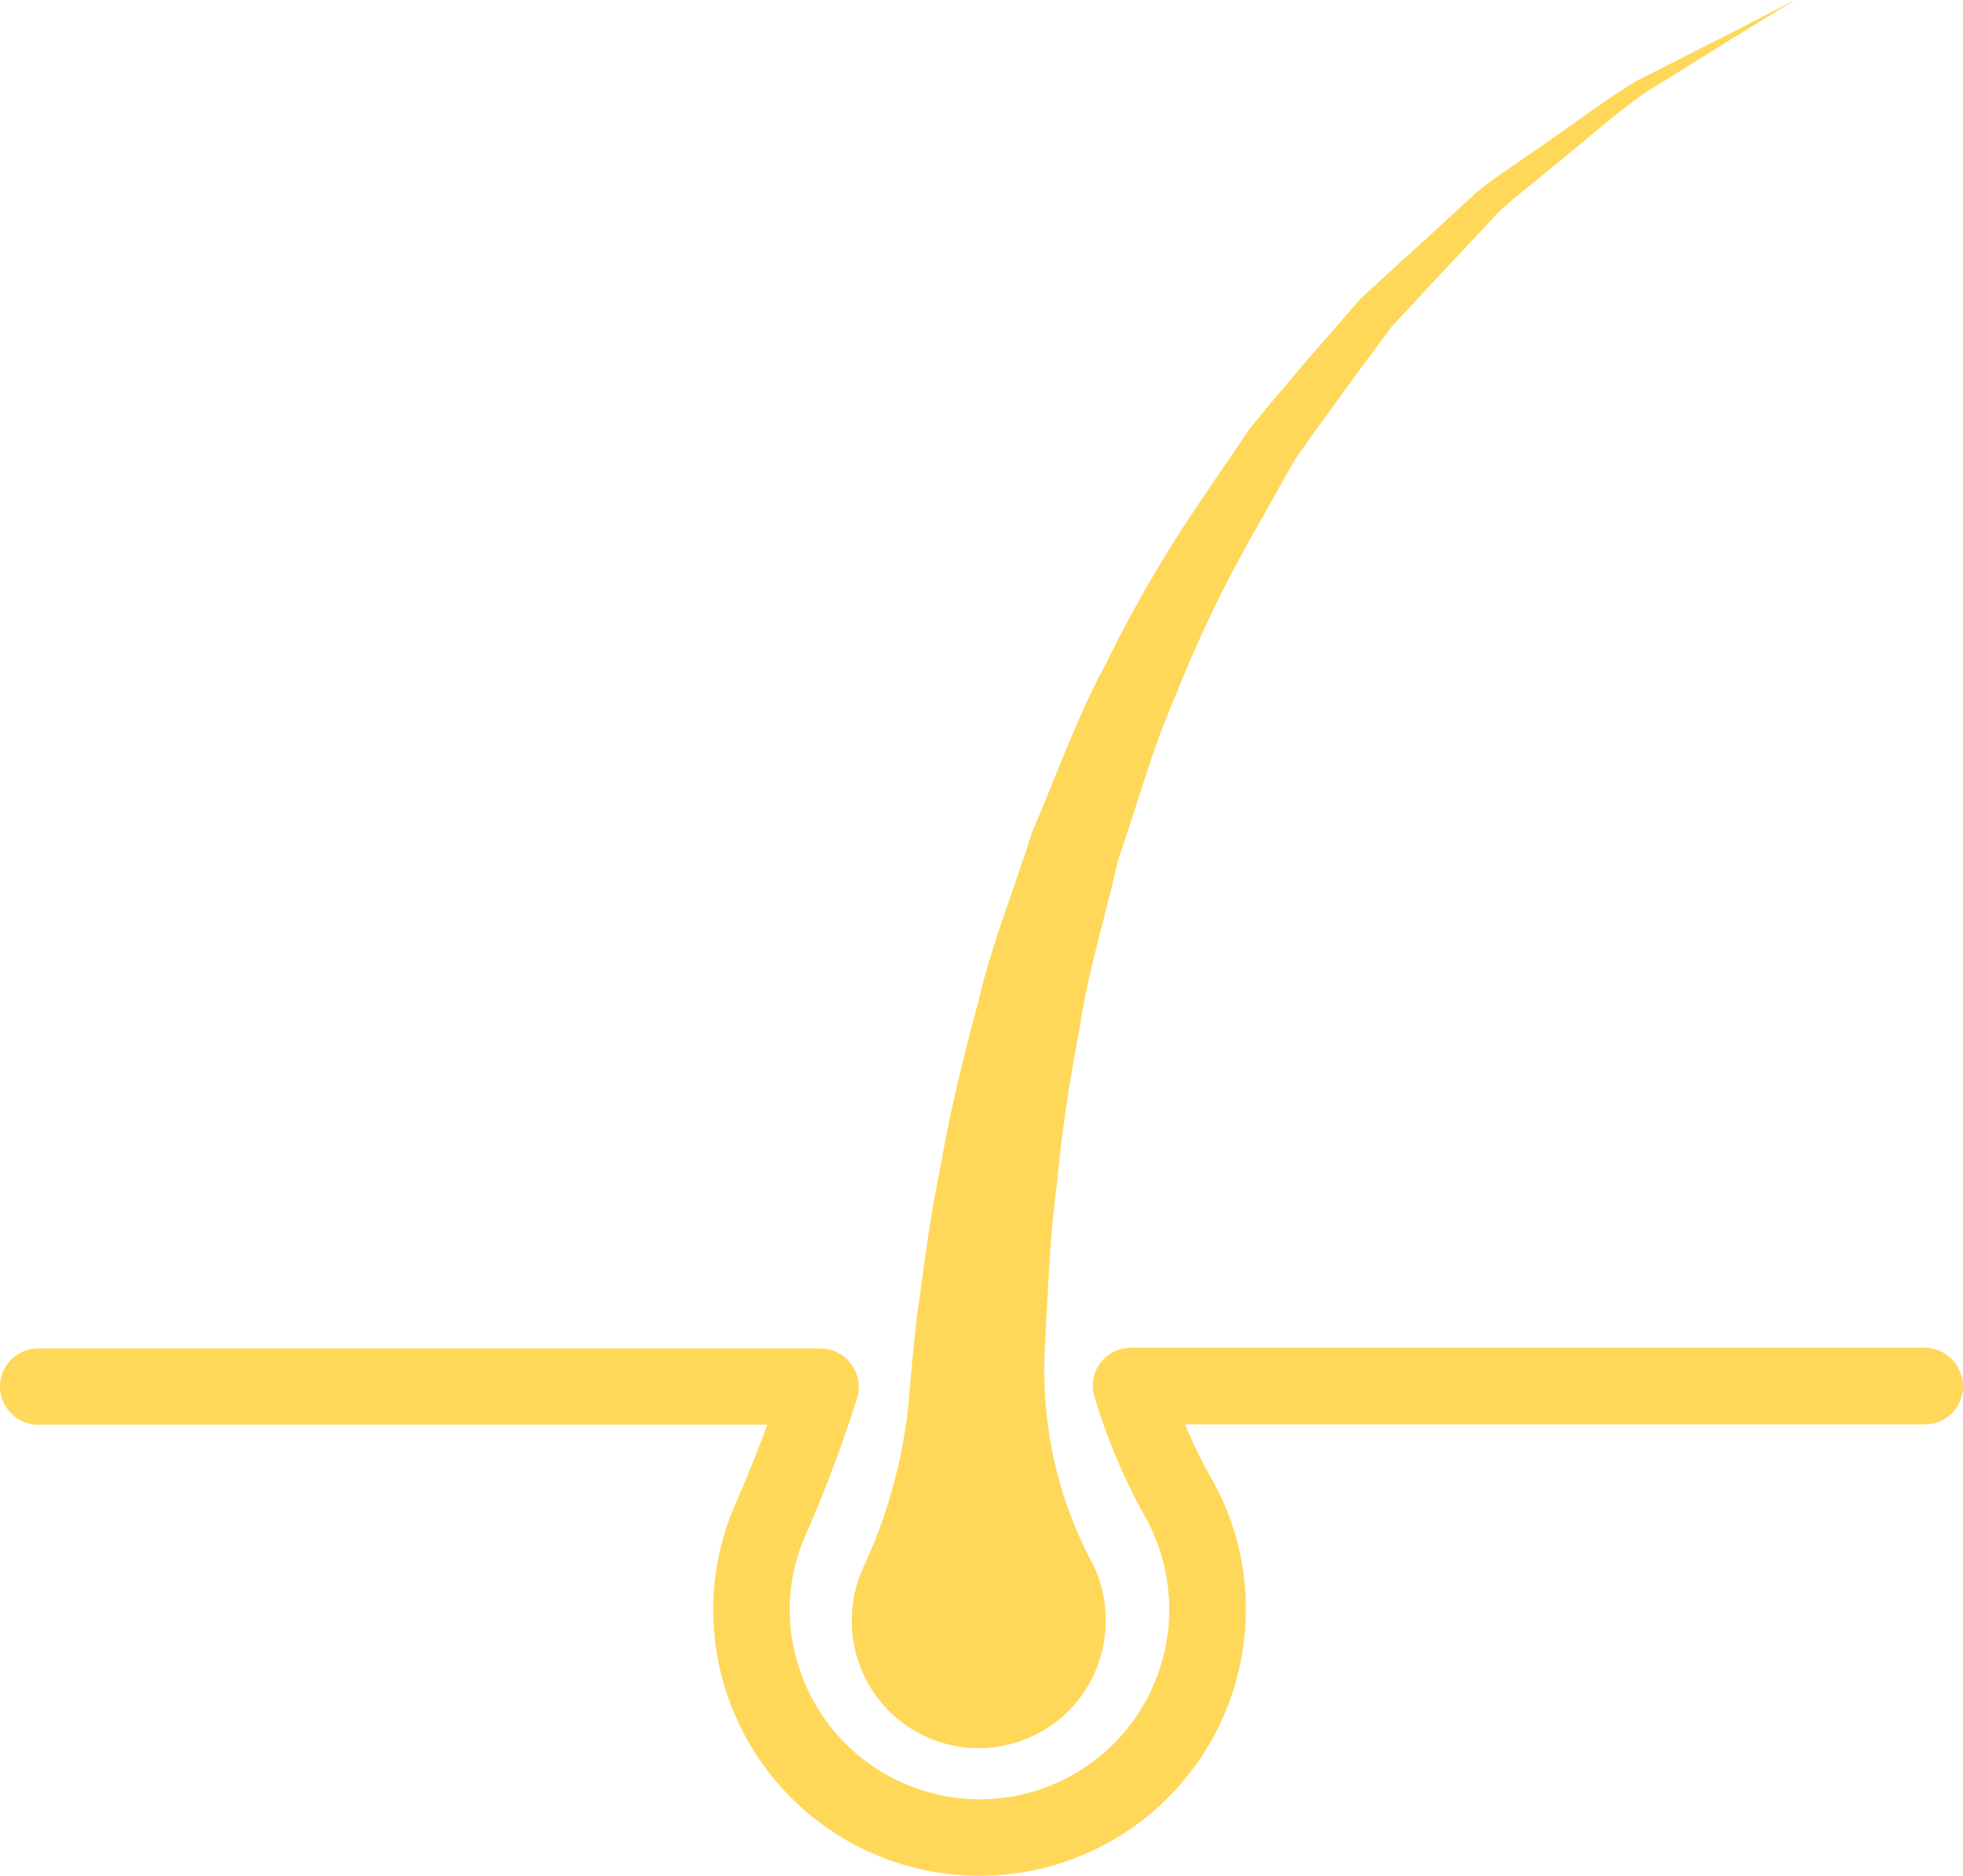 <?xml version="1.0" encoding="UTF-8"?>
<svg xmlns="http://www.w3.org/2000/svg" width="66.624" height="63.674" viewBox="0 0 66.624 63.674">
  <g transform="translate(0)">
    <path d="M58.723,222.9s-.909.472-2.495,1.29c-.8.4-1.774.9-2.888,1.463-1.076.648-2.2,1.516-3.478,2.384-.629.453-1.325.878-1.966,1.413-.617.566-1.244,1.154-1.9,1.745s-1.336,1.22-2.028,1.856q-.916,1.057-1.88,2.163c-.623.749-1.282,1.493-1.905,2.286-.566.837-1.136,1.67-1.708,2.519a44.366,44.366,0,0,0-3.134,5.4c-1,1.844-1.683,3.814-2.507,5.715-.617,1.963-1.391,3.857-1.831,5.776-.51,1.9-.97,3.756-1.266,5.53-.384,1.768-.572,3.466-.8,5.027-.132,1.12-.225,2.171-.307,3.146a17.4,17.4,0,0,1-1.561,5.555,4.266,4.266,0,0,0-.356,1.684,4.308,4.308,0,1,0,8.615.012,4.238,4.238,0,0,0-.553-2.1,13.885,13.885,0,0,1-1.5-7.251c.006-.22.018-.449.025-.676.1-1.479.142-3.1.381-4.793.145-1.705.434-3.484.774-5.322.277-1.85.863-3.691,1.29-5.617.648-1.837,1.161-3.8,1.966-5.616a43.4,43.4,0,0,1,2.569-5.371c.484-.862.96-1.713,1.438-2.556.529-.8,1.112-1.555,1.659-2.323s1.112-1.507,1.647-2.237c.623-.661,1.215-1.313,1.807-1.942s1.185-1.258,1.733-1.856c.585-.579,1.222-1.033,1.794-1.524,1.183-.95,2.231-1.888,3.244-2.605,1.057-.654,1.961-1.224,2.728-1.7l2.4-1.475Zm-22.54,45.743a1.308,1.308,0,0,0-1.045.528,1.283,1.283,0,0,0-.184,1.155,20.409,20.409,0,0,0,1.721,4.068,6.444,6.444,0,0,1-5.617,9.574,6.46,6.46,0,0,1-6.452-6.44,6.268,6.268,0,0,1,.528-2.507,45.554,45.554,0,0,0,1.757-4.67,1.286,1.286,0,0,0-.2-1.155,1.3,1.3,0,0,0-1.045-.529H-.9a1.3,1.3,0,0,0-1.3,1.29,1.31,1.31,0,0,0,1.3,1.3h24.74c-.308.843-.66,1.734-1.094,2.728a8.9,8.9,0,0,0-.738,3.539,9.039,9.039,0,1,0,18.079,0,8.961,8.961,0,0,0-1.143-4.4,16.282,16.282,0,0,1-.922-1.88H63.135a1.289,1.289,0,0,0,1.29-1.29,1.316,1.316,0,0,0-1.3-1.315H36.183Z" transform="translate(2.198 -222.904)" fill="#ffd85a"></path>
  </g>
</svg>

